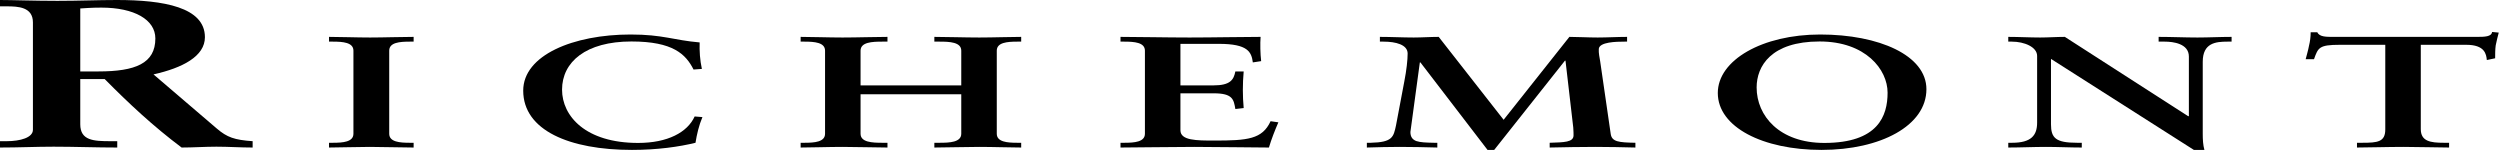 <svg width="664" height="40" viewBox="0 0 664 40" fill="none" xmlns="http://www.w3.org/2000/svg">
<g clip-path="url(#clip0_5386_8897)">
<path fill-rule="evenodd" clip-rule="evenodd" d="M8.744 5.951C8.744 1.853 4.814 1.684 1.768 1.684H0V0C3.142 0 9.235 0.225 15.226 0.225C21.123 0.225 25.839 0 31.044 0C43.423 0 54.426 1.909 54.426 9.881C54.426 14.932 48.532 18.02 40.77 19.761L57.57 34.132C60.321 36.49 62.286 37.163 67.102 37.5L67.1 39.184C63.858 39.184 60.714 38.96 57.472 38.96C54.426 38.96 51.283 39.184 48.237 39.184C40.672 33.514 34.19 27.451 27.802 20.997H21.319V33.009C21.319 37.332 24.855 37.5 29.375 37.5H31.142V39.184C25.544 39.184 19.844 38.96 14.246 38.96C9.528 38.96 4.912 39.184 0 39.184V37.5H1.768C5.404 37.5 8.744 36.546 8.744 34.469V5.951ZM21.319 18.974H26.133C35.956 18.974 41.262 16.842 41.262 10.216C41.262 5.219 35.662 2.021 26.918 2.021C23.97 2.021 22.693 2.188 21.319 2.246V18.974Z" fill="black"/>
<path fill-rule="evenodd" clip-rule="evenodd" d="M87.387 37.921H88.418C91.072 37.921 93.871 37.711 93.871 35.521V13.458C93.871 11.269 91.072 11.058 88.418 11.058H87.387V9.795C90.261 9.795 94.682 9.963 98.292 9.963C101.976 9.963 106.397 9.795 109.86 9.795V11.058H108.83C106.177 11.058 103.376 11.269 103.376 13.458V35.521C103.376 37.711 106.177 37.921 108.83 37.921H109.86V39.184C106.324 39.184 101.902 39.016 98.219 39.016C94.609 39.016 90.261 39.184 87.387 39.184V37.921Z" fill="black"/>
<path fill-rule="evenodd" clip-rule="evenodd" d="M184.207 18.469C182.144 14.385 178.756 11.016 167.702 11.016C155.618 11.016 149.282 16.448 149.282 23.816C149.282 30.848 155.545 37.964 169.471 37.964C177.355 37.964 182.587 35.142 184.502 30.932L186.565 31.1C185.608 33.374 185.092 35.648 184.724 37.922C180.449 38.974 174.629 39.816 167.85 39.816C151.272 39.816 138.966 34.637 138.966 24.069C138.966 14.637 152.303 9.164 167.481 9.164C176.103 9.164 178.902 10.679 185.828 11.269C185.754 13.585 185.903 15.943 186.419 18.3L184.207 18.469Z" fill="black"/>
<path fill-rule="evenodd" clip-rule="evenodd" d="M228.565 35.521C228.565 37.795 231.66 37.921 234.313 37.921H235.712V39.184C232.469 39.184 227.754 39.016 223.776 39.016C220.017 39.016 215.596 39.184 212.649 39.184V37.921H213.681C216.332 37.921 219.133 37.711 219.133 35.521V13.458C219.133 11.269 216.332 11.058 213.681 11.058H212.649V9.795C215.596 9.795 220.017 9.963 223.776 9.963C227.754 9.963 232.469 9.795 235.712 9.795V11.058H234.313C231.66 11.058 228.565 11.184 228.565 13.458V22.679H255.312V13.458C255.312 11.184 252.217 11.058 249.564 11.058H248.164V9.795C251.406 9.795 256.123 9.963 260.101 9.963C263.858 9.963 268.279 9.795 271.228 9.795V11.058H270.196C267.543 11.058 264.744 11.269 264.744 13.458V35.521C264.744 37.711 267.543 37.921 270.196 37.921H271.228V39.184C268.279 39.184 263.858 39.016 260.101 39.016C256.123 39.016 251.406 39.184 248.164 39.184V37.921H249.564C252.217 37.921 255.312 37.795 255.312 35.521V25.037H228.565V35.521Z" fill="black"/>
<path fill-rule="evenodd" clip-rule="evenodd" d="M297.606 37.921H298.637C301.291 37.921 304.09 37.711 304.09 35.521V13.458C304.09 11.269 301.291 11.058 298.637 11.058H297.606V9.795C302.101 9.795 309.764 9.963 315.953 9.963C322.143 9.963 329.806 9.795 334.816 9.795C334.668 11.605 334.743 14.384 334.964 16.237L332.753 16.574C332.384 13.837 331.501 11.648 323.764 11.648H313.522V22.679H322.291C326.712 22.679 327.669 21.248 328.111 18.974H330.322C330.174 20.616 330.101 22.258 330.101 23.9C330.101 25.5 330.174 27.1 330.322 28.7L328.111 28.953C327.669 26.427 327.448 24.784 322.364 24.784H313.522V34.595C313.522 37.332 317.795 37.332 322.511 37.332C331.353 37.332 335.258 36.995 337.469 32.195L339.532 32.49C338.575 34.721 337.69 36.953 337.028 39.184C332.31 39.184 323.838 39.016 317.205 39.016C310.575 39.016 301.806 39.184 297.606 39.184V37.921Z" fill="black"/>
<path fill-rule="evenodd" clip-rule="evenodd" d="M399.362 31.816L416.827 9.795C419.036 9.795 421.689 9.963 424.342 9.963C426.921 9.963 429.573 9.795 432.153 9.795V11.058H431.489C429.279 11.058 424.784 11.142 424.638 12.995C424.563 14.09 424.858 15.353 425.006 16.279L427.805 35.563C428.1 37.669 429.942 37.837 434.363 37.921V39.184C430.899 39.1 427.29 39.016 423.752 39.016C419.699 39.016 415.648 39.1 411.595 39.184V37.921C415.426 37.795 417.932 37.795 417.932 35.942C417.932 35.437 417.932 34.974 417.857 33.879L415.796 16.111H415.648L396.858 39.816H395.089L377.259 16.574H377.11L374.604 35.058C374.604 36.405 375.195 37.079 376.153 37.458C377.259 37.837 378.805 37.879 380.869 37.921H381.753V39.184C378.437 39.1 375.047 39.016 371.732 39.016C368.858 39.016 365.91 39.1 363.038 39.184V37.921H364.069C369.89 37.795 370.112 36.363 370.774 33.332L372.986 21.627C373.574 18.637 373.868 15.9 373.868 14.216C373.868 11.858 370.701 11.058 367.459 11.058H366.5V9.795C369.522 9.795 372.468 9.963 375.49 9.963C377.7 9.963 379.911 9.795 382.121 9.795L399.362 31.816Z" fill="black"/>
<path fill-rule="evenodd" clip-rule="evenodd" d="M483.437 9.164C499.131 9.164 511.657 14.722 511.657 23.69C511.657 33.374 499.499 39.816 483.805 39.816C468.184 39.816 456.248 33.753 456.248 24.7C456.248 15.943 468.111 9.164 483.437 9.164ZM484.543 37.964C498.838 37.964 501.343 30.764 501.343 24.616C501.343 18.469 495.521 11.016 483.29 11.016C470.394 11.016 466.562 17.585 466.562 23.227C466.562 30.764 472.605 37.964 484.543 37.964Z" fill="black"/>
<path fill-rule="evenodd" clip-rule="evenodd" d="M581.216 30.89L581.365 30.805V15.016C581.365 11.563 577.163 11.058 574.952 11.058H573.332V9.795C576.795 9.795 580.184 9.963 583.646 9.963C586.668 9.963 589.689 9.795 592.711 9.795V11.058H591.606C588.512 11.058 585.048 11.395 585.048 16.405V35.563C585.048 37.037 585.121 38.511 585.489 39.816H582.69L544.742 15.648V32.995C544.742 36.658 545.995 37.921 551.669 37.921H552.92V39.184C549.753 39.184 546.584 39.016 543.415 39.016C540.1 39.016 536.711 39.184 533.396 39.184V37.921H534.427C539.512 37.921 541.059 35.942 541.059 32.574V14.848C541.059 12.49 537.669 11.058 534.353 11.058H533.396V9.795C536.195 9.795 539.068 9.963 541.868 9.963C544.078 9.963 546.216 9.795 548.426 9.795L581.216 30.89Z" fill="black"/>
<path fill-rule="evenodd" clip-rule="evenodd" d="M621.447 11.9C615.92 11.9 615.699 12.658 614.595 15.732H612.384C612.68 14.553 613.046 13.374 613.268 12.153C613.563 10.974 613.711 9.795 613.711 8.574H615.479C616.067 9.837 617.91 9.795 619.899 9.795H657.92C659.911 9.795 661.751 9.753 661.899 8.49L663.668 8.658C663.373 9.795 663.078 10.932 662.857 12.069C662.71 13.206 662.71 14.342 662.71 15.479L660.501 15.942C660.352 14.384 659.983 11.9 655.046 11.9H642.963V34.3C642.963 37.542 645.542 37.921 649.078 37.921H650.478V39.184C647.604 39.184 642.447 39.016 638.469 39.016C634.048 39.016 628.889 39.184 626.015 39.184V37.921H627.415C631.467 37.921 633.531 37.711 633.531 34.385V11.9H621.447Z" fill="black"/>
</g>
<defs>
<clipPath id="clip0_5386_8897">
<rect width="664" height="40" fill="white"/>
</clipPath>
</defs>
</svg>
